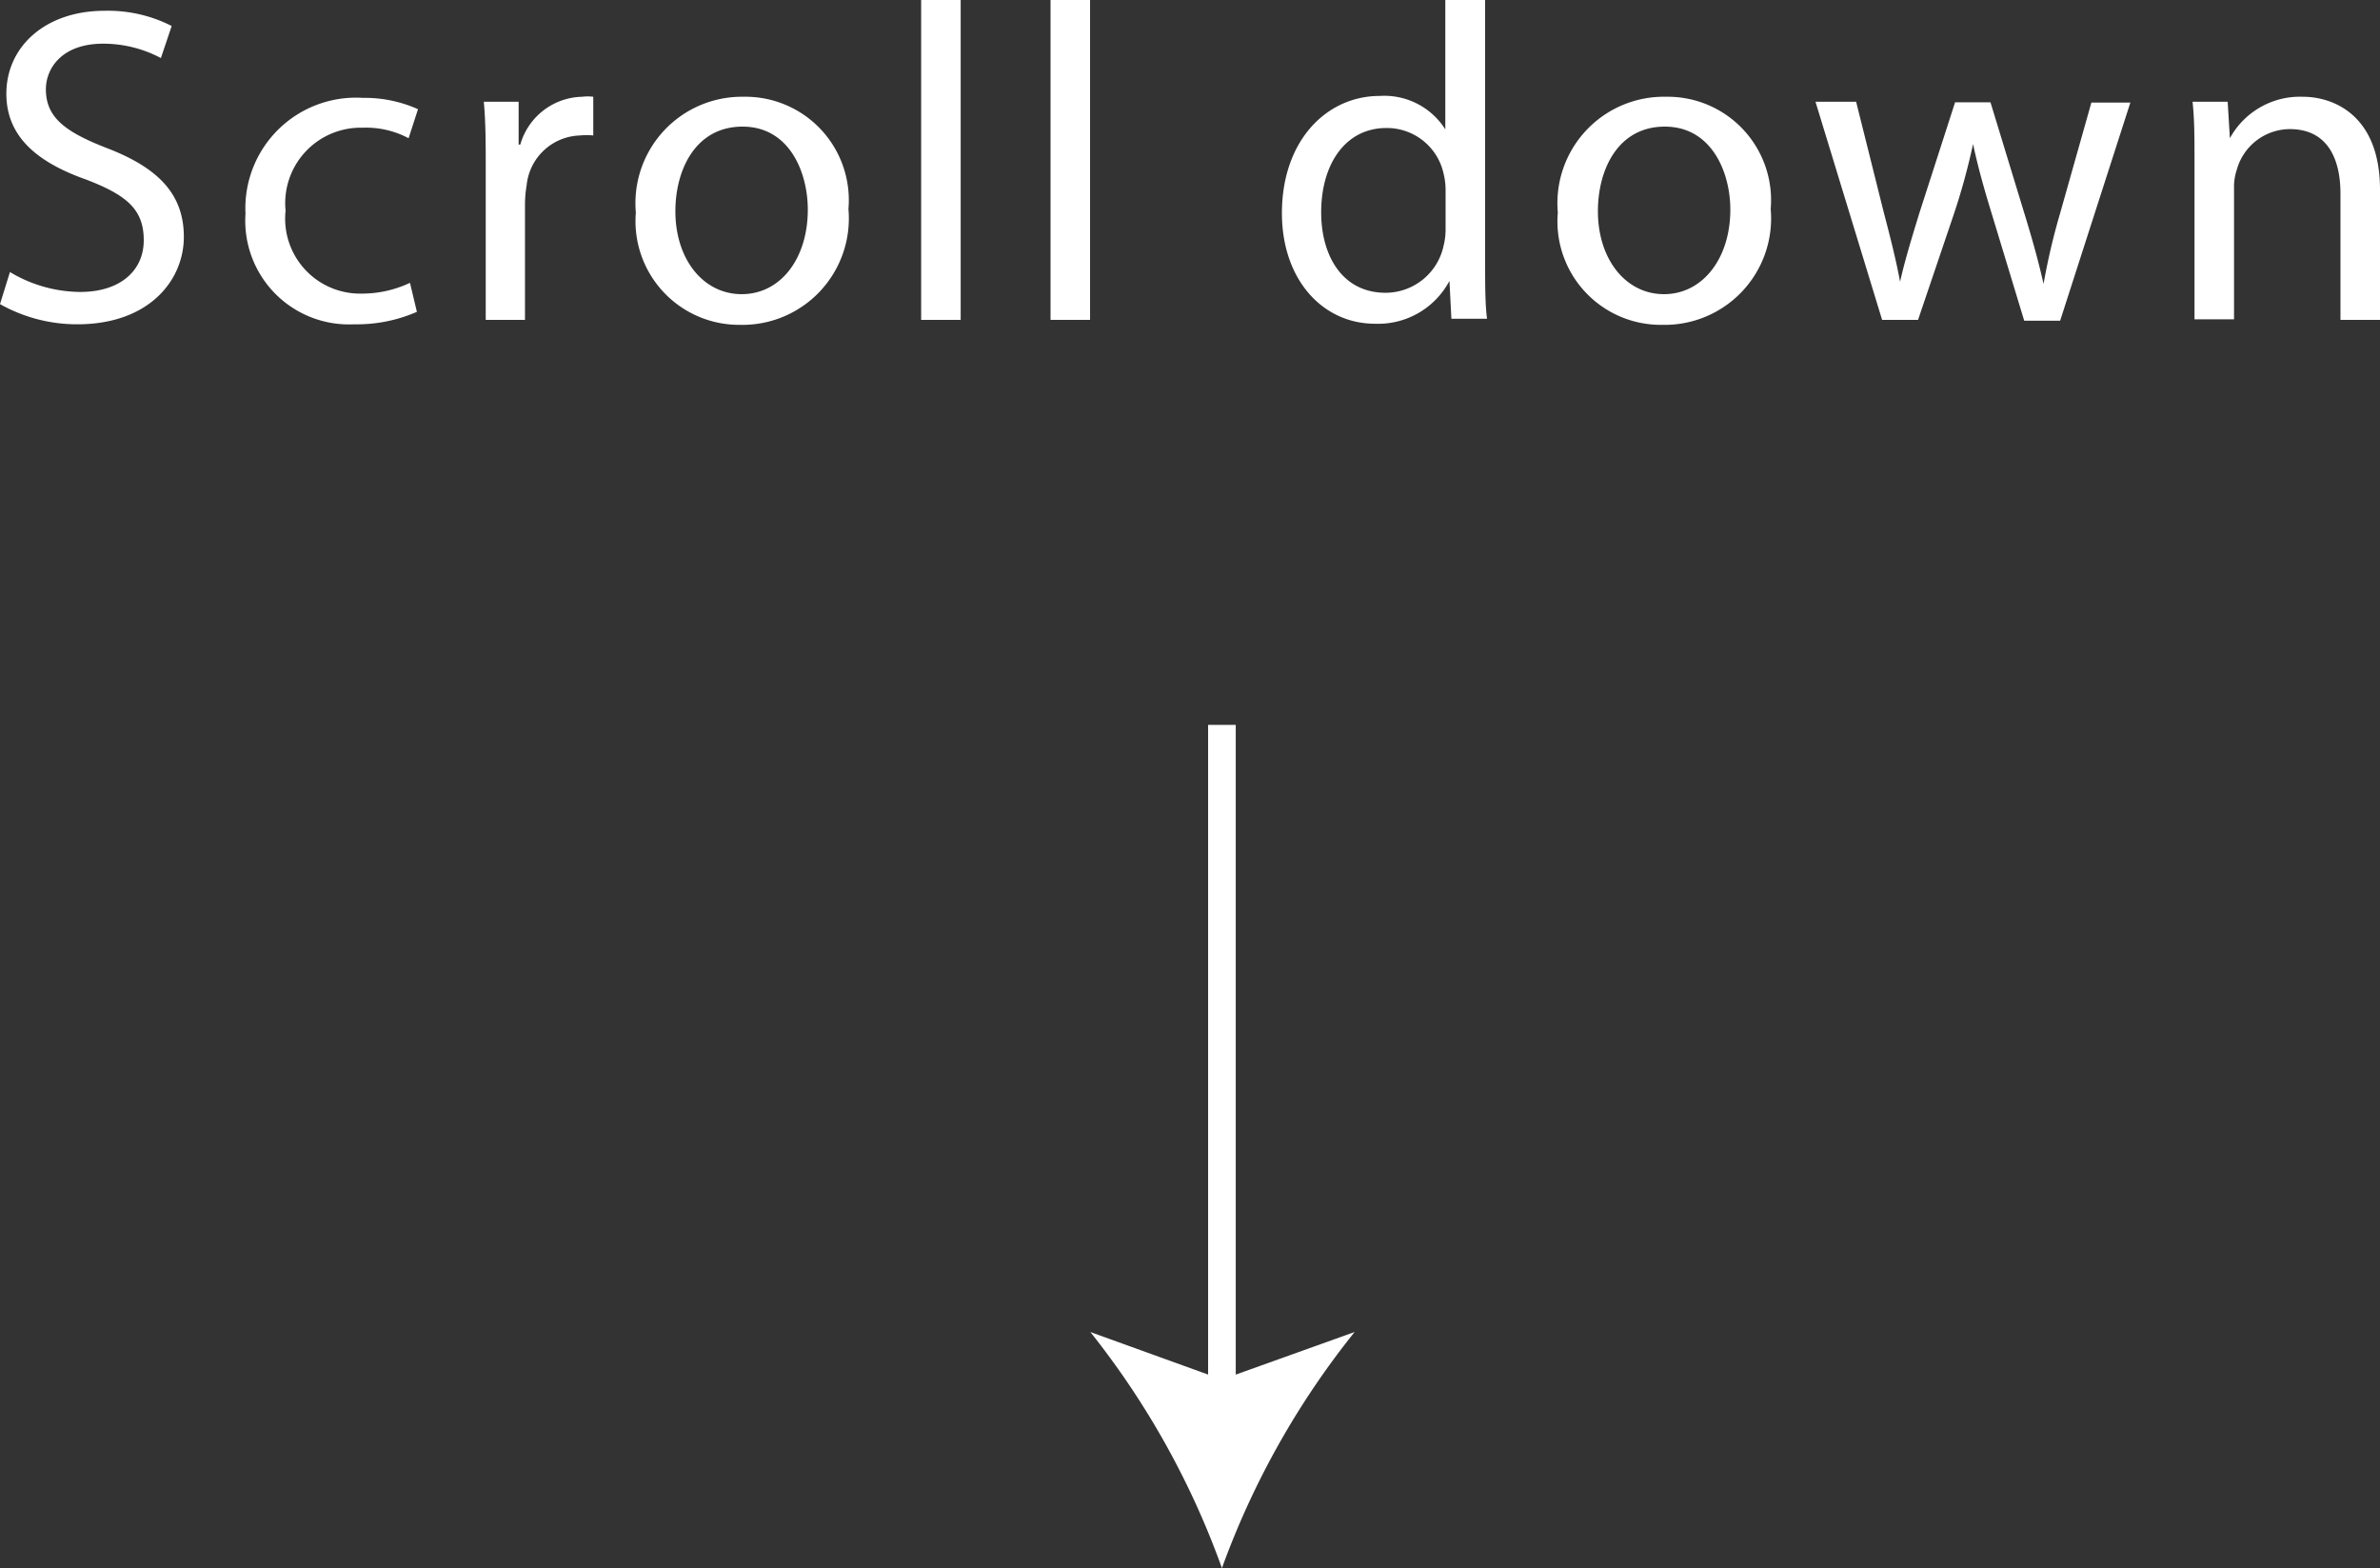 <svg xmlns="http://www.w3.org/2000/svg" viewBox="0 0 86.09 56.72"><rect x="0" y="0" width="86.09" height="56.72" fill="#333333" stroke="none"/><defs><style>.cls-1{fill:#fff;}.cls-2{fill:none;stroke:#fff;stroke-miterlimit:10;}</style></defs><title>scroll</title><g id="レイヤー_2" data-name="レイヤー 2"><g id="top"><path class="cls-1" d="M.36,9.84a5,5,0,0,0,2.54.72c1.45,0,2.3-.77,2.3-1.87S4.61,7.07,3.13,6.5C1.34,5.87.23,4.94.23,3.39c0-1.71,1.42-3,3.55-3A5.08,5.08,0,0,1,6.21.94L5.82,2.1a4.45,4.45,0,0,0-2.09-.52c-1.5,0-2.07.9-2.07,1.65,0,1,.67,1.53,2.19,2.12C5.7,6.06,6.65,7,6.65,8.57S5.39,11.73,2.8,11.73A5.68,5.68,0,0,1,0,11Z"/><path class="cls-1" d="M15.08,11.28a5.43,5.43,0,0,1-2.27.45,3.75,3.75,0,0,1-3.93-4,4,4,0,0,1,4.24-4.19,4.71,4.71,0,0,1,2,.41L14.78,5a3.26,3.26,0,0,0-1.66-.38,2.73,2.73,0,0,0-2.79,3,2.71,2.71,0,0,0,2.74,3,4.06,4.06,0,0,0,1.76-.39Z"/><path class="cls-1" d="M17.57,6.14c0-.93,0-1.72-.07-2.46h1.26l0,1.55h.06A2.38,2.38,0,0,1,21.06,3.5a1.62,1.62,0,0,1,.4,0V4.9a2.27,2.27,0,0,0-.48,0A2,2,0,0,0,19.05,6.7a4.27,4.27,0,0,0-.06.67v4.2H17.57Z"/><path class="cls-1" d="M30.69,7.56a3.85,3.85,0,0,1-3.93,4.19A3.75,3.75,0,0,1,23,7.69,3.85,3.85,0,0,1,26.89,3.5,3.74,3.74,0,0,1,30.69,7.56Zm-6.26.08c0,1.73,1,3,2.4,3s2.39-1.28,2.39-3.06c0-1.34-.66-3-2.36-3S24.43,6.14,24.43,7.64Z"/><path class="cls-1" d="M33.32,0h1.43V11.57H33.32Z"/><path class="cls-1" d="M38,0h1.43V11.57H38Z"/><path class="cls-1" d="M53.72,0V9.53c0,.7,0,1.5.07,2H52.5l-.07-1.37h0a2.92,2.92,0,0,1-2.69,1.55c-1.91,0-3.37-1.61-3.37-4,0-2.62,1.61-4.24,3.54-4.24a2.61,2.61,0,0,1,2.37,1.21h0V0ZM52.29,6.89a2.46,2.46,0,0,0-.07-.6,2.1,2.1,0,0,0-2.07-1.66c-1.48,0-2.36,1.3-2.36,3.05,0,1.59.78,2.91,2.33,2.91a2.15,2.15,0,0,0,2.1-1.71,2.4,2.4,0,0,0,.07-.62Z"/><path class="cls-1" d="M64.05,7.56a3.85,3.85,0,0,1-3.92,4.19,3.74,3.74,0,0,1-3.78-4.06A3.85,3.85,0,0,1,60.26,3.5,3.74,3.74,0,0,1,64.05,7.56Zm-6.25.08c0,1.73,1,3,2.39,3s2.4-1.28,2.4-3.06c0-1.34-.67-3-2.37-3S57.8,6.14,57.8,7.64Z"/><path class="cls-1" d="M67.14,3.68l1,4c.23.88.44,1.7.59,2.51h0c.18-.8.44-1.64.7-2.49l1.29-4H72l1.22,4c.29.94.52,1.77.7,2.57h0a23.75,23.75,0,0,1,.6-2.56l1.13-4h1.41l-2.54,7.89h-1.3L72.07,7.81c-.27-.88-.5-1.67-.7-2.6h0a23.57,23.57,0,0,1-.72,2.61l-1.27,3.75h-1.3L65.67,3.68Z"/><path class="cls-1" d="M79.38,5.82c0-.82,0-1.49-.07-2.14h1.27L80.66,5h0A2.89,2.89,0,0,1,83.3,3.5c1.1,0,2.79.66,2.79,3.36v4.71H84.66V7c0-1.27-.48-2.33-1.83-2.33a2,2,0,0,0-1.92,1.47,1.93,1.93,0,0,0-.1.67v4.74H79.38Z"/><line class="cls-2" x1="44.2" y1="26.22" x2="44.2" y2="50.69"/><path class="cls-1" d="M44.2,56.72a29.91,29.91,0,0,0-4.76-8.54L44.2,49.9,49,48.18A29.91,29.91,0,0,0,44.2,56.72Z"/></g></g></svg>